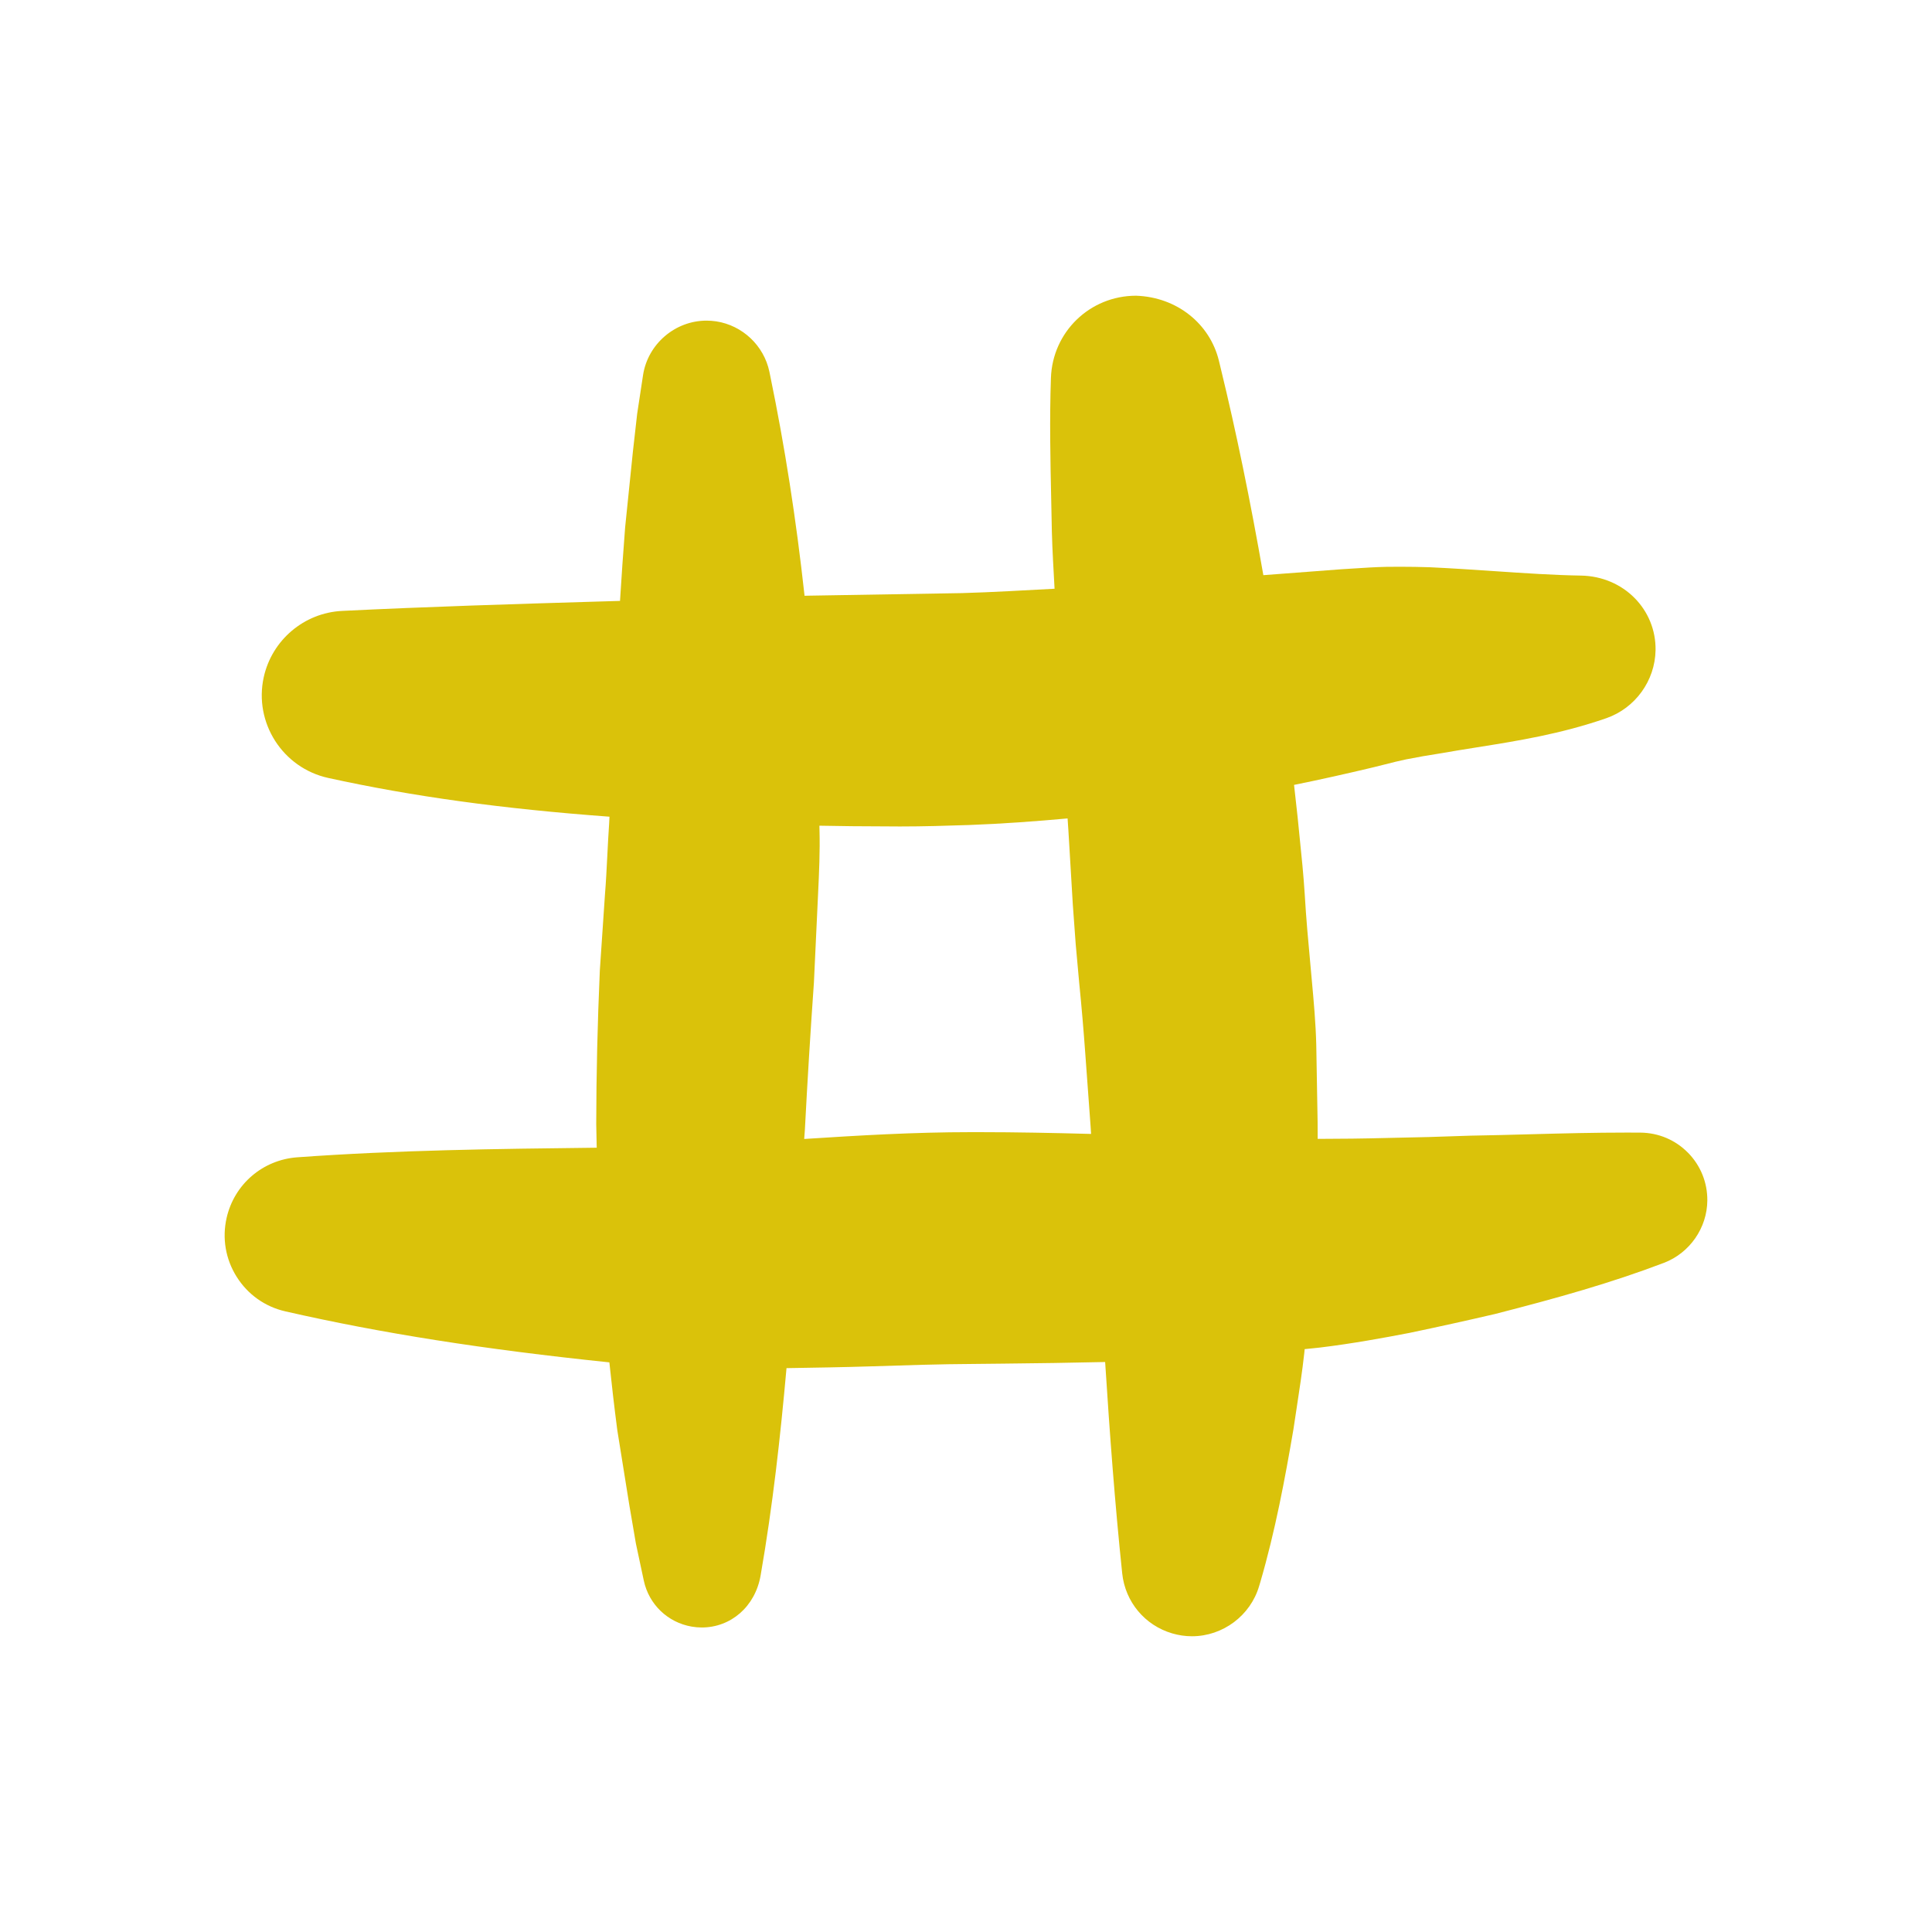 <?xml version="1.0" encoding="UTF-8"?><svg id="uuid-d807b30b-b67f-4cbb-a031-d69c297e91da" xmlns="http://www.w3.org/2000/svg" viewBox="0 0 100 100"><path d="m87.369,59.664c-.653-.663-1.523-1.031-2.463-1.04l-.706-.002c-1.675,0-3.335.042-4.989.087-1.028.028-2.054.055-3.114.073-1.433.055-2.864.094-4.31.119-1.214.032-2.391.045-3.584.047l-.004-.903-.069-3.96c-.027-1.118-.133-2.286-.234-3.385l-.067-.74c-.12-1.29-.223-2.424-.297-3.684-.062-.987-.163-1.969-.264-2.951l-.104-1.039-.184-1.66c1.359-.273,2.71-.579,4.062-.9l.663-.165c.38-.097.708-.18,1.07-.255.573-.115,1.175-.218,1.831-.32.593-.104,1.196-.202,1.81-.299,2.148-.341,4.368-.695,6.727-1.513,1.499-.522,2.523-1.939,2.549-3.523.032-2.091-1.642-3.822-3.864-3.859-1.426-.023-2.919-.124-4.478-.23-1.077-.073-2.187-.147-3.353-.202-.501-.016-1.012-.025-1.536-.025l-.718.005c-.55.011-1.15.05-1.681.085l-.626.039-4.002.303c-.014.001-.028.002-.043.003-.682-3.902-1.4-7.397-2.211-10.728l-.09-.373c-.467-1.909-2.166-3.291-4.287-3.363-2.388,0-4.326,1.87-4.407,4.259-.074,2.112-.03,4.225.014,6.268l.034,1.683c.026.99.088,1.972.14,2.957-1.599.083-3.201.181-4.795.226l-7.954.133c-.064.001-.127.004-.191.005-.438-3.986-1.024-7.74-1.775-11.374l-.046-.226c-.283-1.346-1.387-2.394-2.753-2.604-.168-.025-.336-.037-.502-.037-1.626,0-3.038,1.212-3.284,2.82l-.304,2.001-.221,1.957-.402,3.921c-.102,1.316-.189,2.577-.265,3.808l-1.119.033c-4.329.129-8.805.264-13.267.485-1.964.097-3.63,1.507-4.055,3.431-.517,2.355.978,4.694,3.335,5.214,4.349.956,9.025,1.6,14.561,2.006-.007.108-.009.22-.016.328-.039.568-.069,1.136-.097,1.702-.034.669-.067,1.336-.122,2.015l-.265,3.922c-.12,2.716-.182,5.377-.186,7.94l.021,1.035c.001.063.004.128.005.191l-.136.002c-5.012.058-10.194.12-15.369.495-1.785.133-3.254,1.392-3.652,3.135-.239,1.053-.055,2.137.52,3.05.575.916,1.472,1.552,2.523,1.79,4.948,1.129,10.301,1.97,16.768,2.639.117,1.117.25,2.273.41,3.506l.623,3.883.34,1.987.41,1.923c.265,1.23,1.237,2.164,2.475,2.378.175.03.35.046.524.046,1.495,0,2.765-1.07,3.047-2.695.631-3.628,1.023-7.179,1.34-10.729,1.477-.024,2.962-.047,4.396-.093,1.789-.058,3.542-.115,5.272-.124l1.537-.016c1.741-.017,3.509-.043,5.287-.084.239,3.741.504,7.315.884,10.947.156,1.47,1.173,2.687,2.592,3.101.331.097.674.147,1.019.147,1.601,0,3.032-1.076,3.477-2.603l.057-.188c.775-2.656,1.279-5.355,1.716-7.914l.17-1.123c.143-.938.288-1.879.393-2.834l.02-.2c.257-.031.511-.046.769-.079,1.683-.202,3.354-.51,4.646-.759,1.474-.308,2.942-.632,4.437-.98,3.273-.839,6.014-1.61,8.749-2.65,1.33-.511,2.231-1.808,2.24-3.227.007-.931-.349-1.808-1.001-2.472Zm-45.706-1.238c.131-2.512.285-5.021.465-7.567l.216-4.605c.051-1.074.103-2.185.073-3.294l-.005-.222c1.109.021,2.214.036,3.478.036.009,0,.692.004.692.004,1.194,0,2.39-.035,3.592-.076,1.679-.062,3.378-.186,5.084-.34l.043.641.228,3.825.15,2.052.18,1.99c.129,1.288.226,2.438.315,3.666l.276,3.777.024.379c-1.914-.051-3.849-.092-5.814-.092h-.4c-2.978,0-5.843.173-8.635.353l.039-.526Z" style="fill:#dac20a;"/></svg>